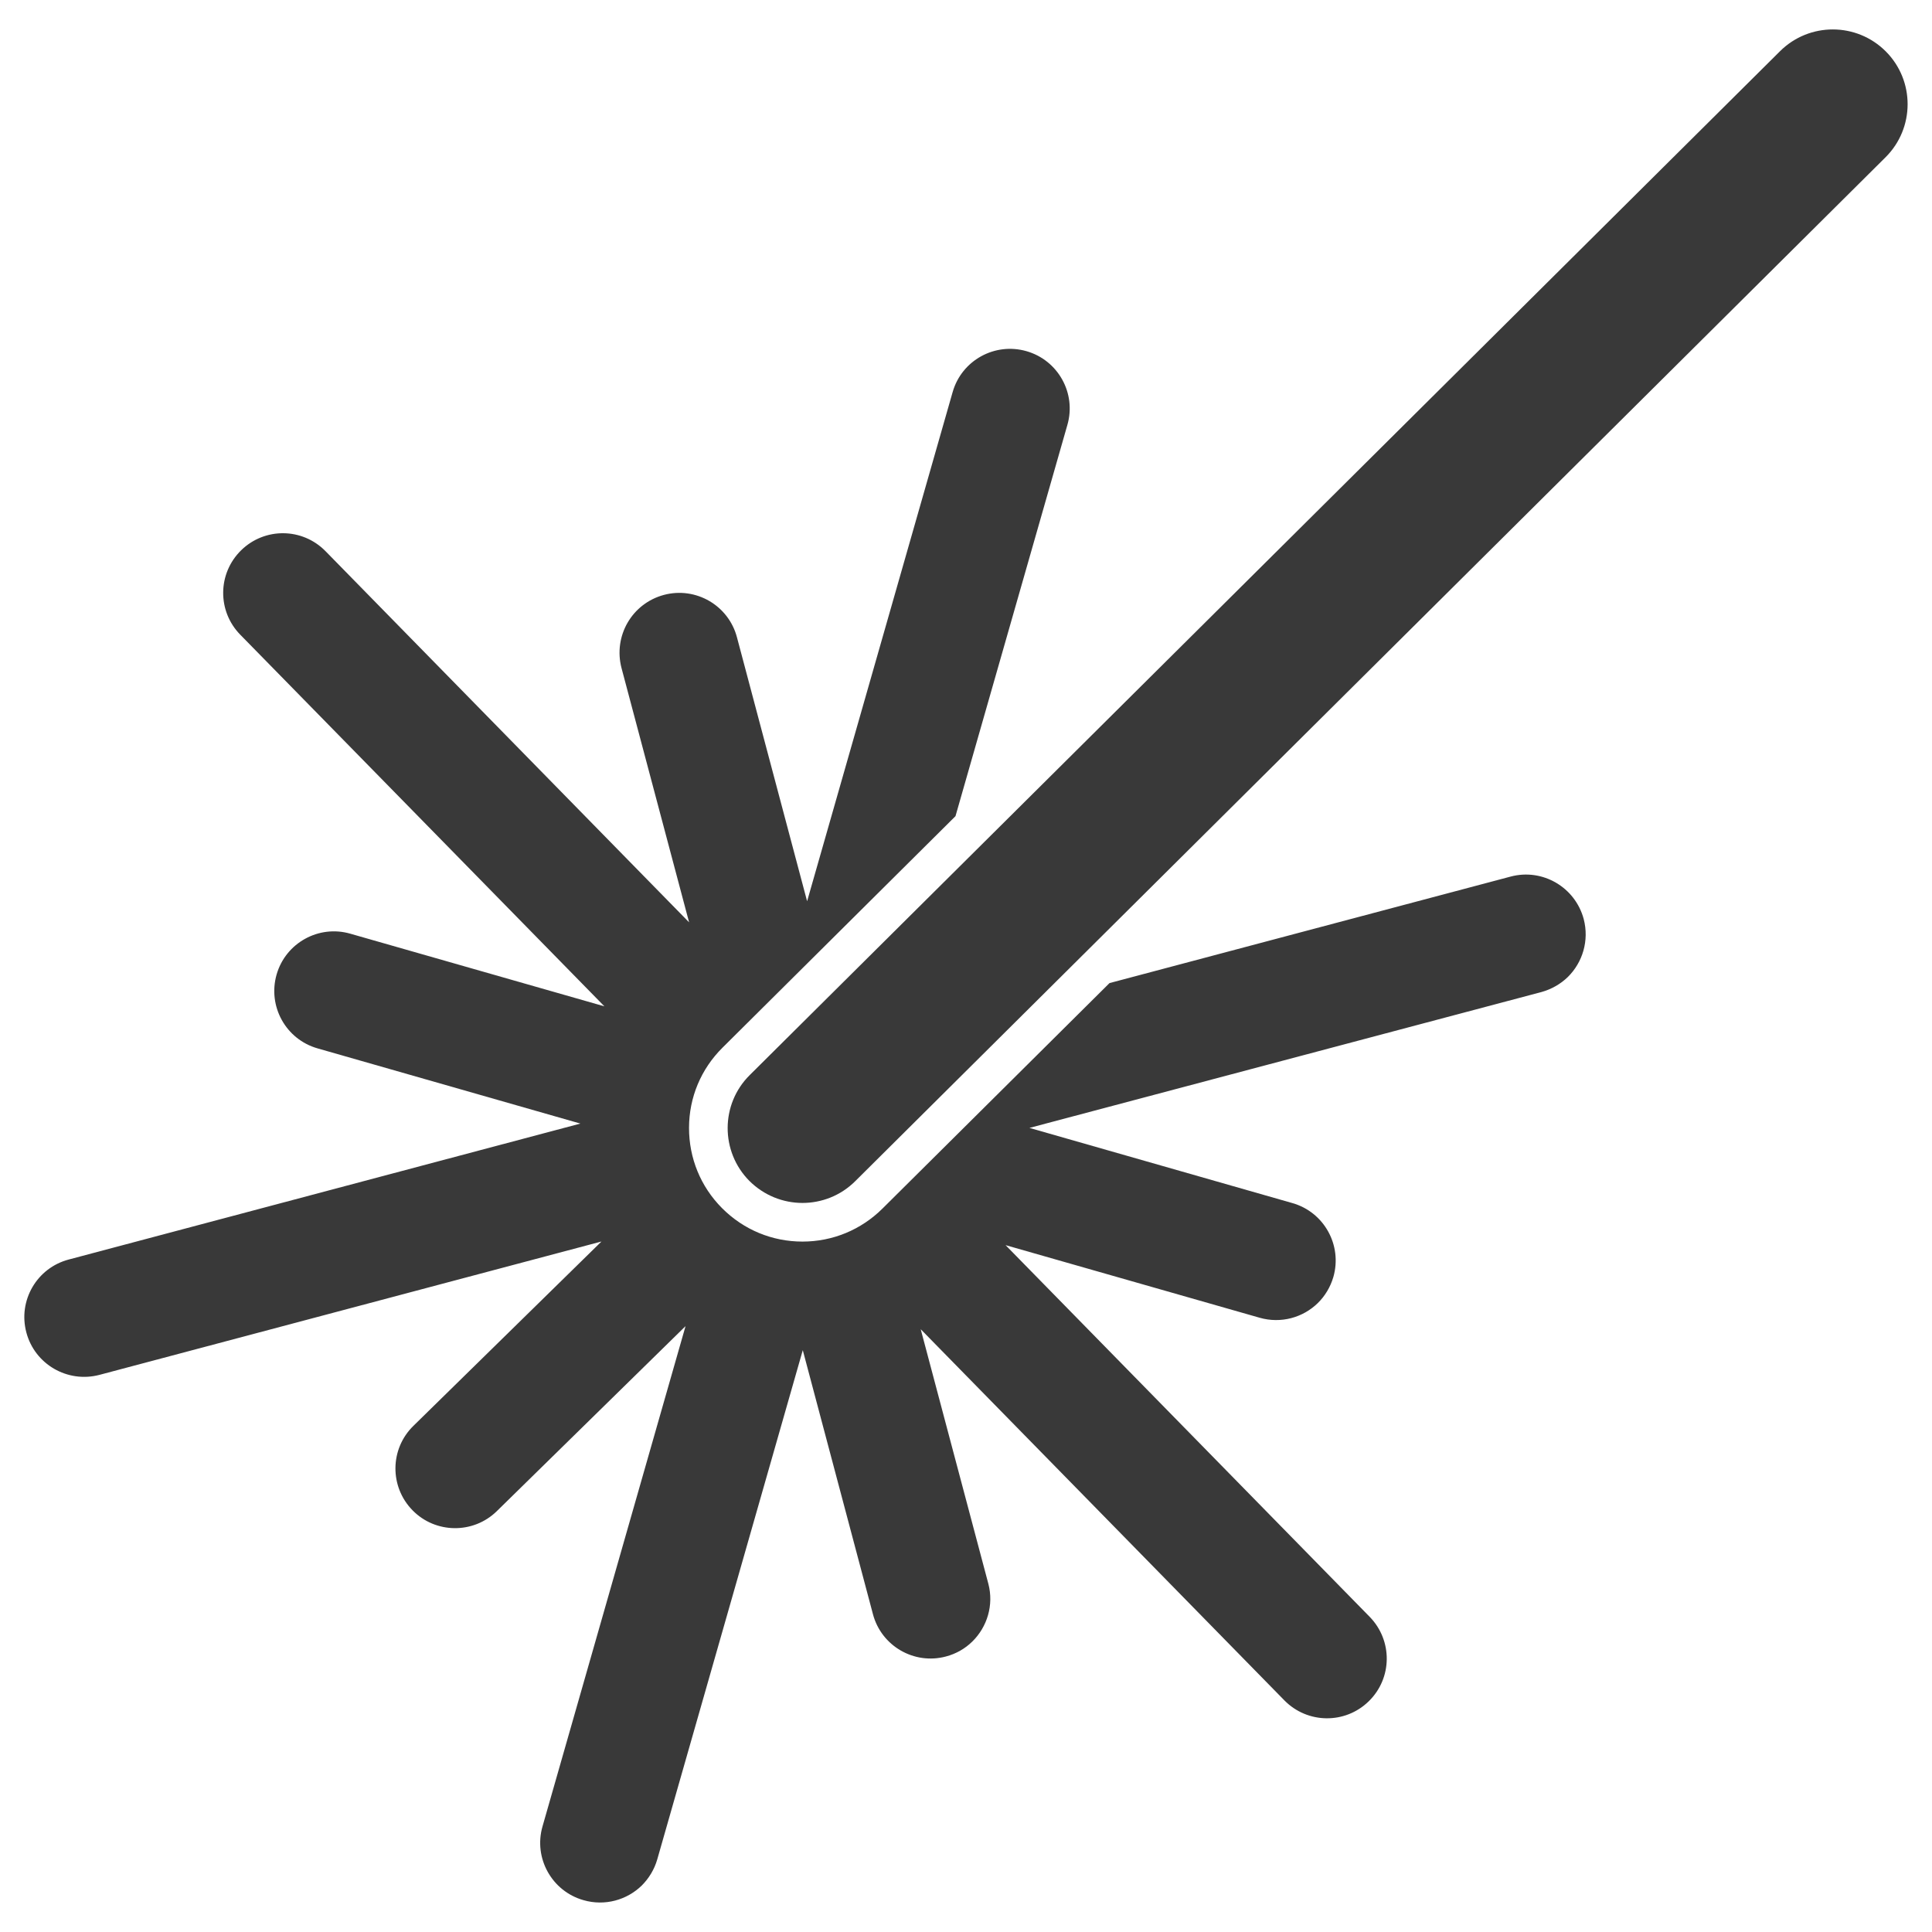 <?xml version="1.0" encoding="utf-8"?>
<!-- Generator: Adobe Illustrator 15.1.0, SVG Export Plug-In . SVG Version: 6.00 Build 0)  -->
<!DOCTYPE svg PUBLIC "-//W3C//DTD SVG 1.1//EN" "http://www.w3.org/Graphics/SVG/1.1/DTD/svg11.dtd">
<svg version="1.1" id="Ebene_34" xmlns="http://www.w3.org/2000/svg" xmlns:xlink="http://www.w3.org/1999/xlink" x="0px" y="0px"
	 width="25px" height="25px" viewBox="0 0 25 25" enable-background="new 0 0 25 25" xml:space="preserve">
<g>
	<path fill="#393939" d="M10.384,15.566c-0.249,0-0.497-0.096-0.687-0.285c-0.376-0.379-0.375-0.993,0.004-1.369l13.333-13.25
		c0.379-0.376,0.991-0.375,1.369,0.004c0.377,0.379,0.375,0.992-0.004,1.369L11.066,15.285
		C10.877,15.473,10.63,15.566,10.384,15.566z"/>
	<path fill="#393939" d="M19.547,11.343l-5.19,1.378l-2.938,2.918c-0.277,0.275-0.645,0.427-1.035,0.427
		c-0.393,0-0.762-0.153-1.041-0.433c-0.277-0.278-0.428-0.648-0.427-1.041s0.156-0.76,0.433-1.035l3.015-2.996l1.448-5.063
		c0.118-0.409-0.12-0.837-0.53-0.954c-0.41-0.117-0.838,0.119-0.955,0.53l-1.883,6.588L9.536,8.246
		C9.427,7.834,9.004,7.588,8.591,7.698C8.177,7.809,7.935,8.23,8.042,8.643l0.875,3.292L4.212,7.132
		c-0.299-0.305-0.787-0.31-1.092-0.011s-0.31,0.787-0.011,1.092l4.712,4.809l-3.288-0.94c-0.409-0.118-0.837,0.12-0.954,0.529
		c-0.117,0.411,0.12,0.838,0.53,0.955l3.401,0.973L0.89,16.298c-0.414,0.109-0.659,0.532-0.549,0.944
		c0.109,0.412,0.532,0.657,0.945,0.549l6.497-1.726l-2.434,2.386c-0.305,0.298-0.31,0.787-0.011,1.092
		c0.297,0.304,0.787,0.309,1.091,0.011l2.442-2.394L7.02,23.634c-0.118,0.41,0.121,0.838,0.53,0.954
		c0.277,0.08,0.562-0.002,0.754-0.189c0.092-0.092,0.163-0.207,0.201-0.339l1.883-6.589l0.908,3.417
		c0.109,0.411,0.532,0.657,0.944,0.547c0.133-0.035,0.25-0.103,0.342-0.194c0.192-0.188,0.28-0.472,0.207-0.748l-0.875-3.293
		l4.706,4.803c0.299,0.304,0.787,0.31,1.092,0.011c0.306-0.299,0.31-0.786,0.012-1.092l-4.712-4.81l3.286,0.939
		c0.278,0.08,0.563-0.002,0.754-0.189c0.093-0.091,0.163-0.206,0.202-0.339c0.117-0.41-0.12-0.838-0.53-0.955l-3.403-0.973
		l6.625-1.758c0.132-0.037,0.248-0.104,0.341-0.194c0.192-0.189,0.279-0.472,0.206-0.751C20.382,11.479,19.959,11.233,19.547,11.343
		z"/>
</g>
</svg>
